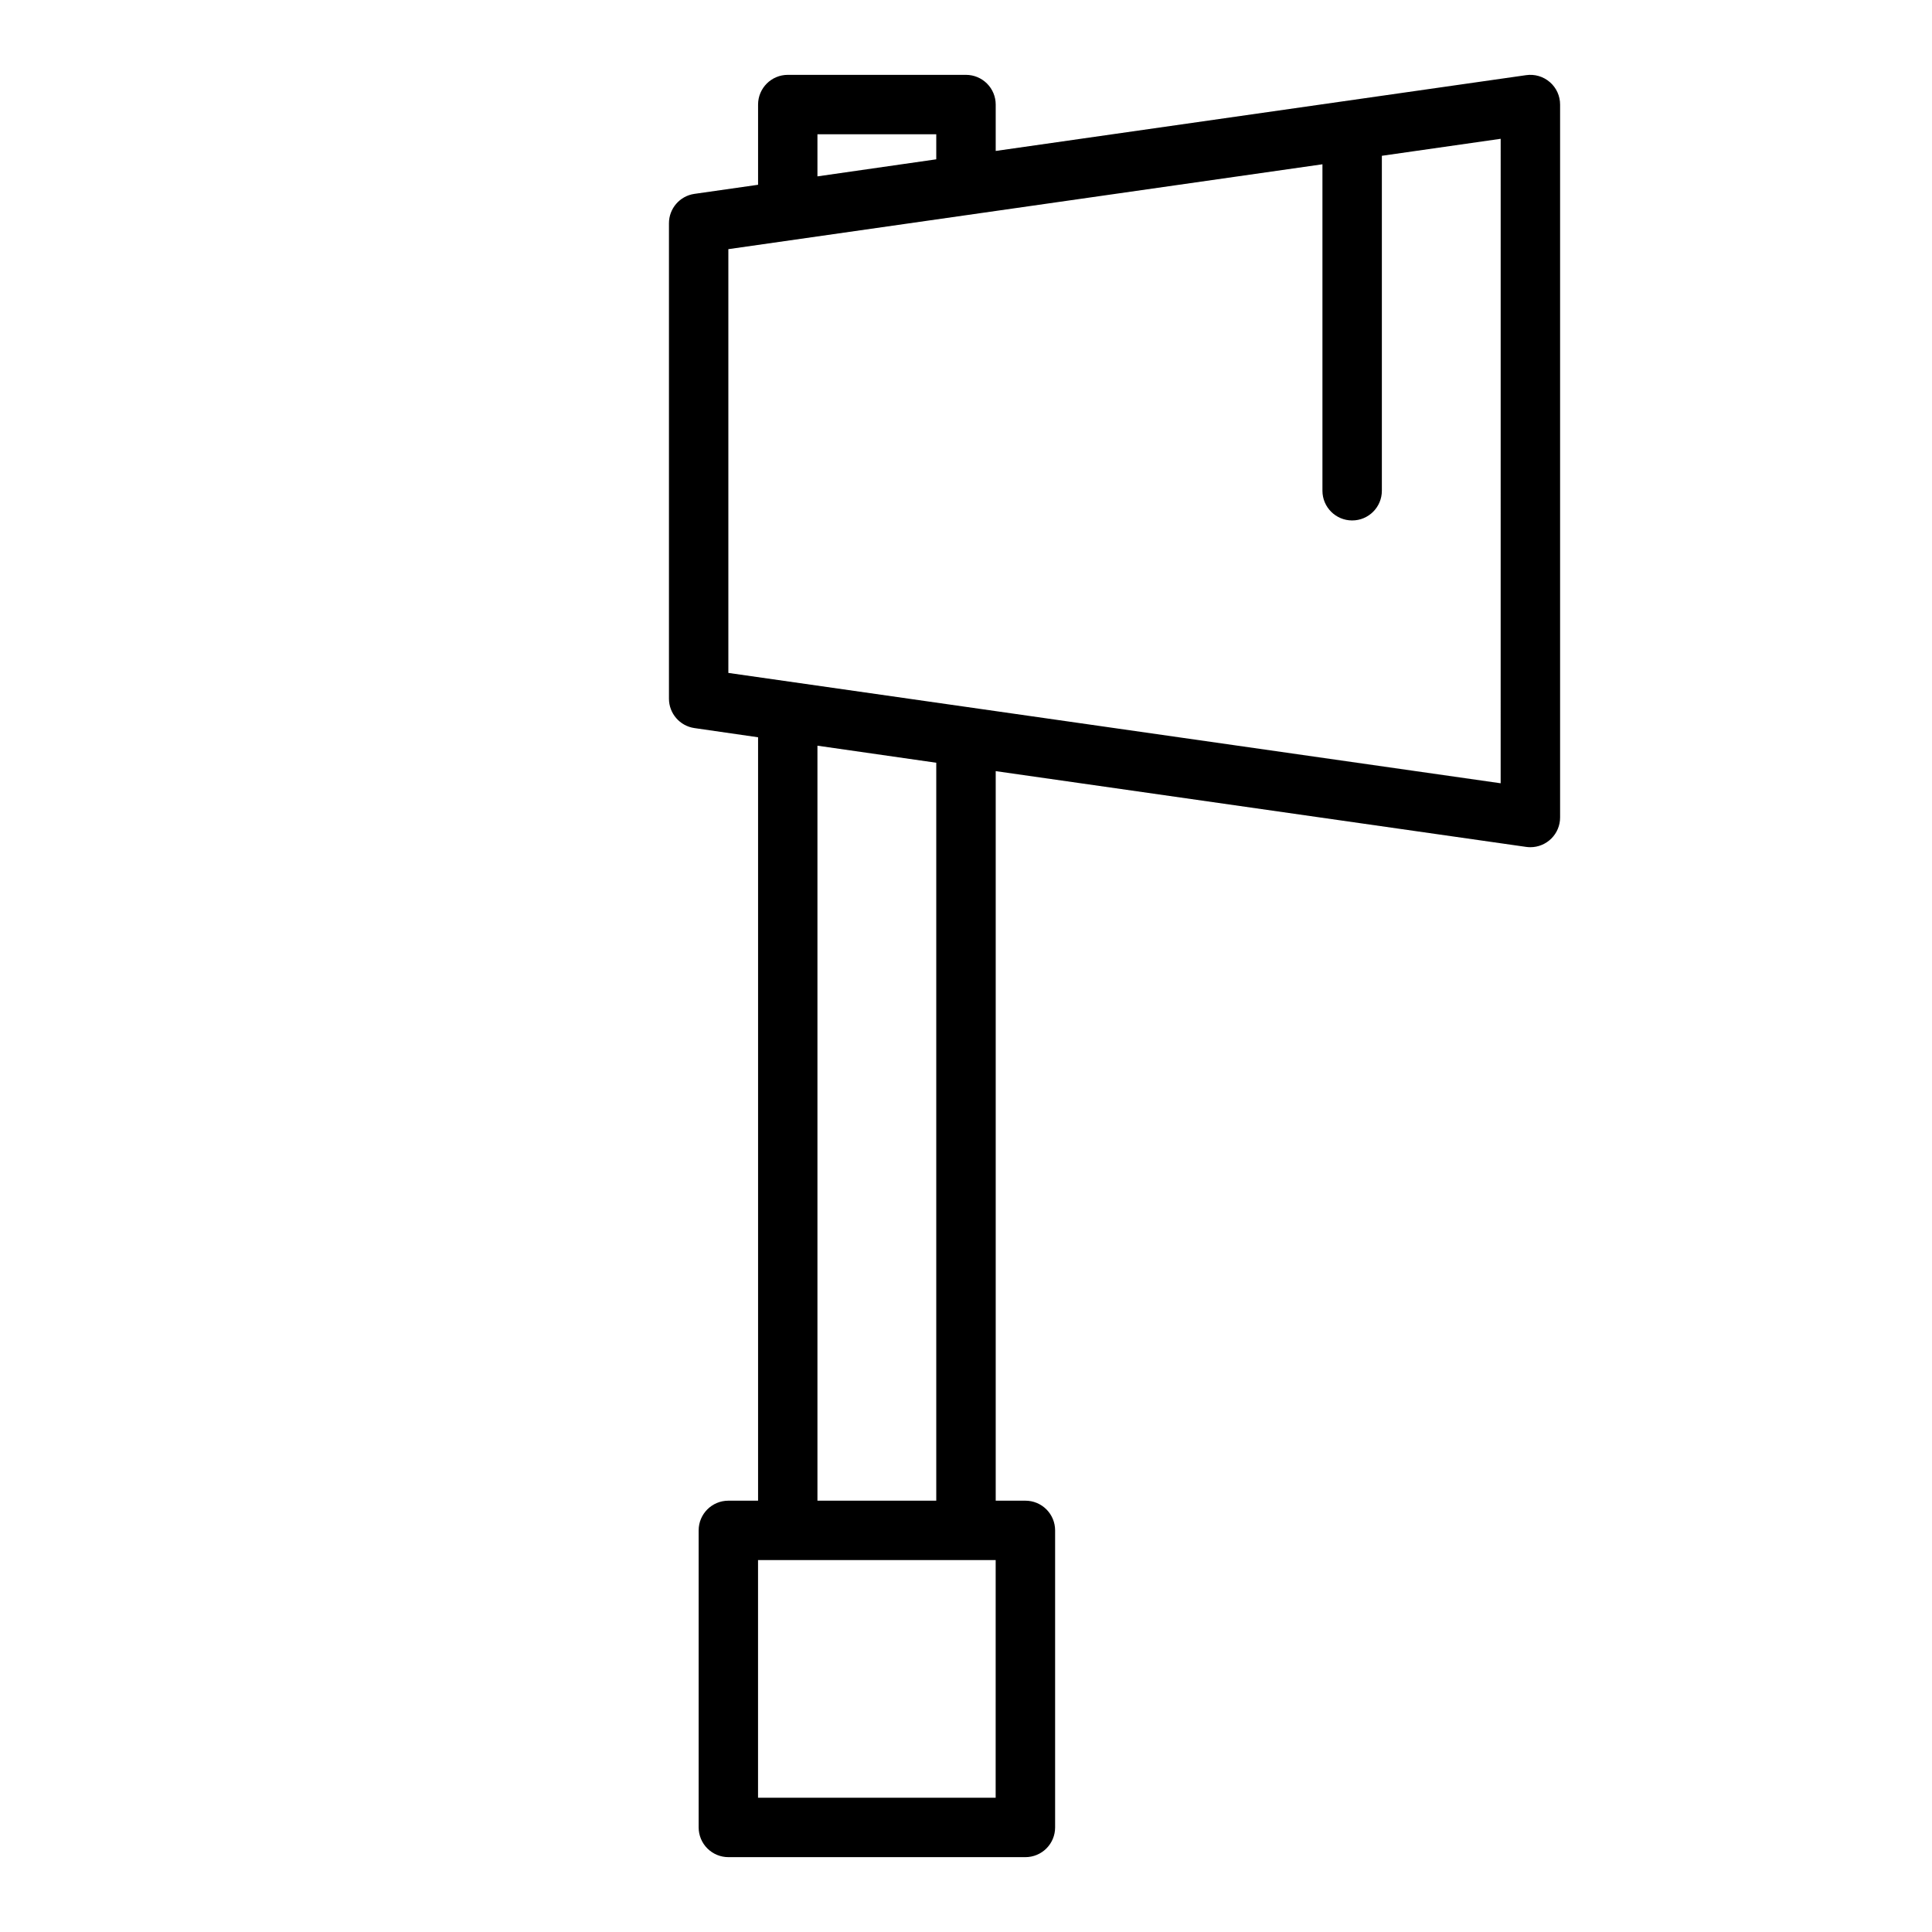 <?xml version="1.0" encoding="UTF-8"?>
<!-- Uploaded to: ICON Repo, www.iconrepo.com, Generator: ICON Repo Mixer Tools -->
<svg fill="#000000" width="800px" height="800px" version="1.1" viewBox="144 144 512 512" xmlns="http://www.w3.org/2000/svg">
 <path d="m554.72 165.76c-1.73-1.5-4.031-2.172-6.297-1.84l-140.55 20.082v-12.289c0-2.09-0.828-4.09-2.305-5.566-1.477-1.477-3.481-2.309-5.566-2.309h-47.234c-4.348 0-7.871 3.527-7.871 7.875v21.254l-16.863 2.41c-3.887 0.555-6.769 3.894-6.754 7.824v125.95c0 3.918 2.879 7.238 6.754 7.797l16.863 2.438v202.31h-7.871c-4.348 0-7.875 3.523-7.875 7.871v78.723c0 2.086 0.832 4.09 2.309 5.566 1.477 1.473 3.477 2.305 5.566 2.305h78.719c2.09 0 4.09-0.832 5.566-2.305 1.477-1.477 2.305-3.481 2.305-5.566v-78.723c0-2.086-0.828-4.09-2.305-5.566-1.477-1.477-3.477-2.305-5.566-2.305h-7.871v-193.34l140.58 20.082c0.371 0.051 0.742 0.078 1.117 0.078 2.09 0 4.09-0.832 5.566-2.309 1.477-1.477 2.305-3.477 2.305-5.566v-188.93c0.004-2.285-0.988-4.457-2.715-5.953zm-194.09 13.824h31.488v6.637l-31.488 4.519zm47.23 440.83h-62.973v-62.977h62.977zm-47.23-78.719v-200.08l31.488 4.519v195.56zm181.06-190.12-204.67-29.246v-112.3l157.44-22.492v86.516c0 4.348 3.527 7.871 7.875 7.871 4.348 0 7.871-3.523 7.871-7.871v-88.766l31.488-4.504z"/>
</svg>